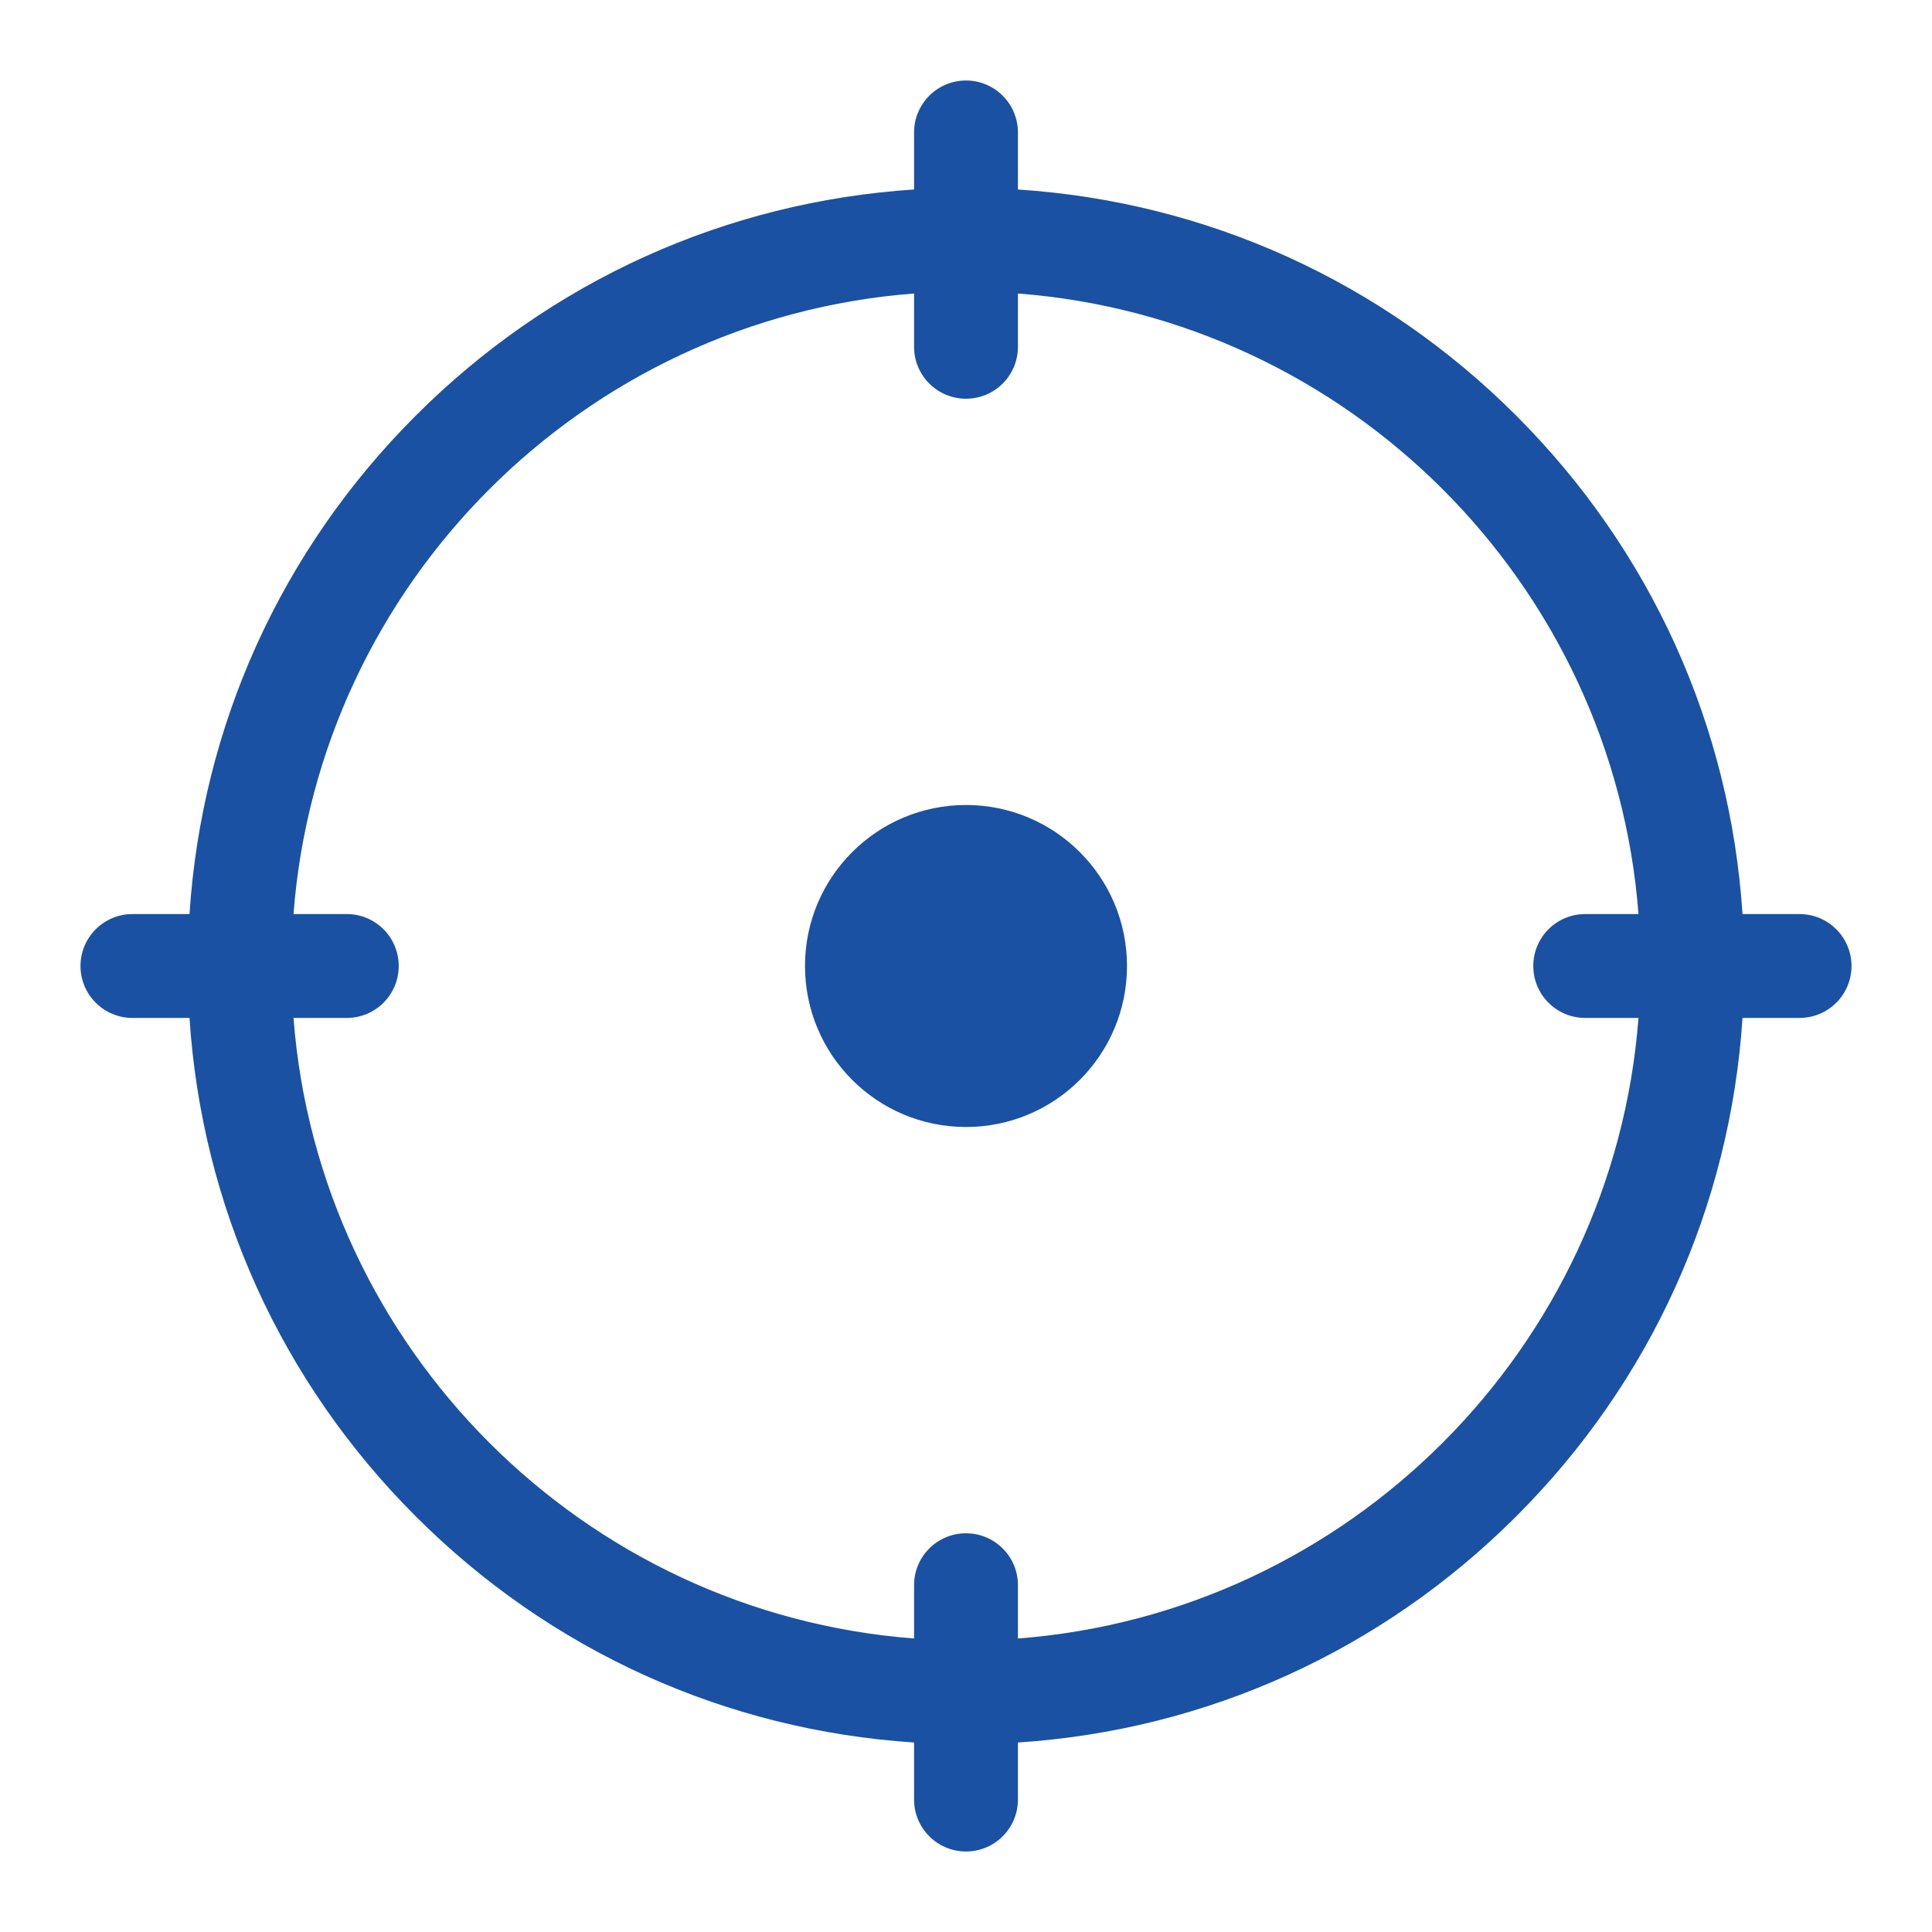 <svg viewBox="0 0 24 24" fill="none" xmlns="http://www.w3.org/2000/svg"><path d="M22.355 11.355H21.646C21.493 9.016 20.509 6.837 18.836 5.164C17.163 3.49 14.984 2.507 12.645 2.354V1.645C12.645 1.289 12.356 1 12 1C11.644 1 11.355 1.289 11.355 1.645V2.354C9.016 2.507 6.837 3.49 5.164 5.164C3.49 6.837 2.507 9.016 2.354 11.355H1.645C1.289 11.355 1 11.644 1 12C1 12.356 1.289 12.645 1.645 12.645H2.354C2.507 14.984 3.49 17.163 5.164 18.836C6.837 20.51 9.016 21.493 11.355 21.646V22.355C11.355 22.711 11.644 23 12 23C12.356 23 12.645 22.711 12.645 22.355V21.646C14.984 21.493 17.163 20.509 18.836 18.836C20.51 17.163 21.493 14.984 21.646 12.645H22.355C22.711 12.645 23 12.356 23 12C23 11.644 22.711 11.355 22.355 11.355ZM12.645 20.354V19.691C12.645 19.335 12.356 19.047 12 19.047C11.644 19.047 11.355 19.335 11.355 19.691V20.354C7.248 20.04 3.96 16.752 3.646 12.645H4.309C4.665 12.645 4.953 12.356 4.953 12C4.953 11.644 4.665 11.355 4.309 11.355H3.646C3.96 7.248 7.248 3.96 11.355 3.646V4.309C11.355 4.665 11.644 4.953 12 4.953C12.356 4.953 12.645 4.665 12.645 4.309V3.646C16.752 3.96 20.04 7.248 20.354 11.355H19.691C19.335 11.355 19.047 11.644 19.047 12C19.047 12.356 19.335 12.645 19.691 12.645H20.354C20.04 16.752 16.752 20.04 12.645 20.354Z" fill="currentColor" style="
    fill: #1A51A2;
"></path><path d="M12 14C13.105 14 14 13.105 14 12C14 10.895 13.105 10 12 10C10.895 10 10 10.895 10 12C10 13.105 10.895 14 12 14Z" fill="currentColor" style="
    fill: #1A51A2;
"></path></svg>